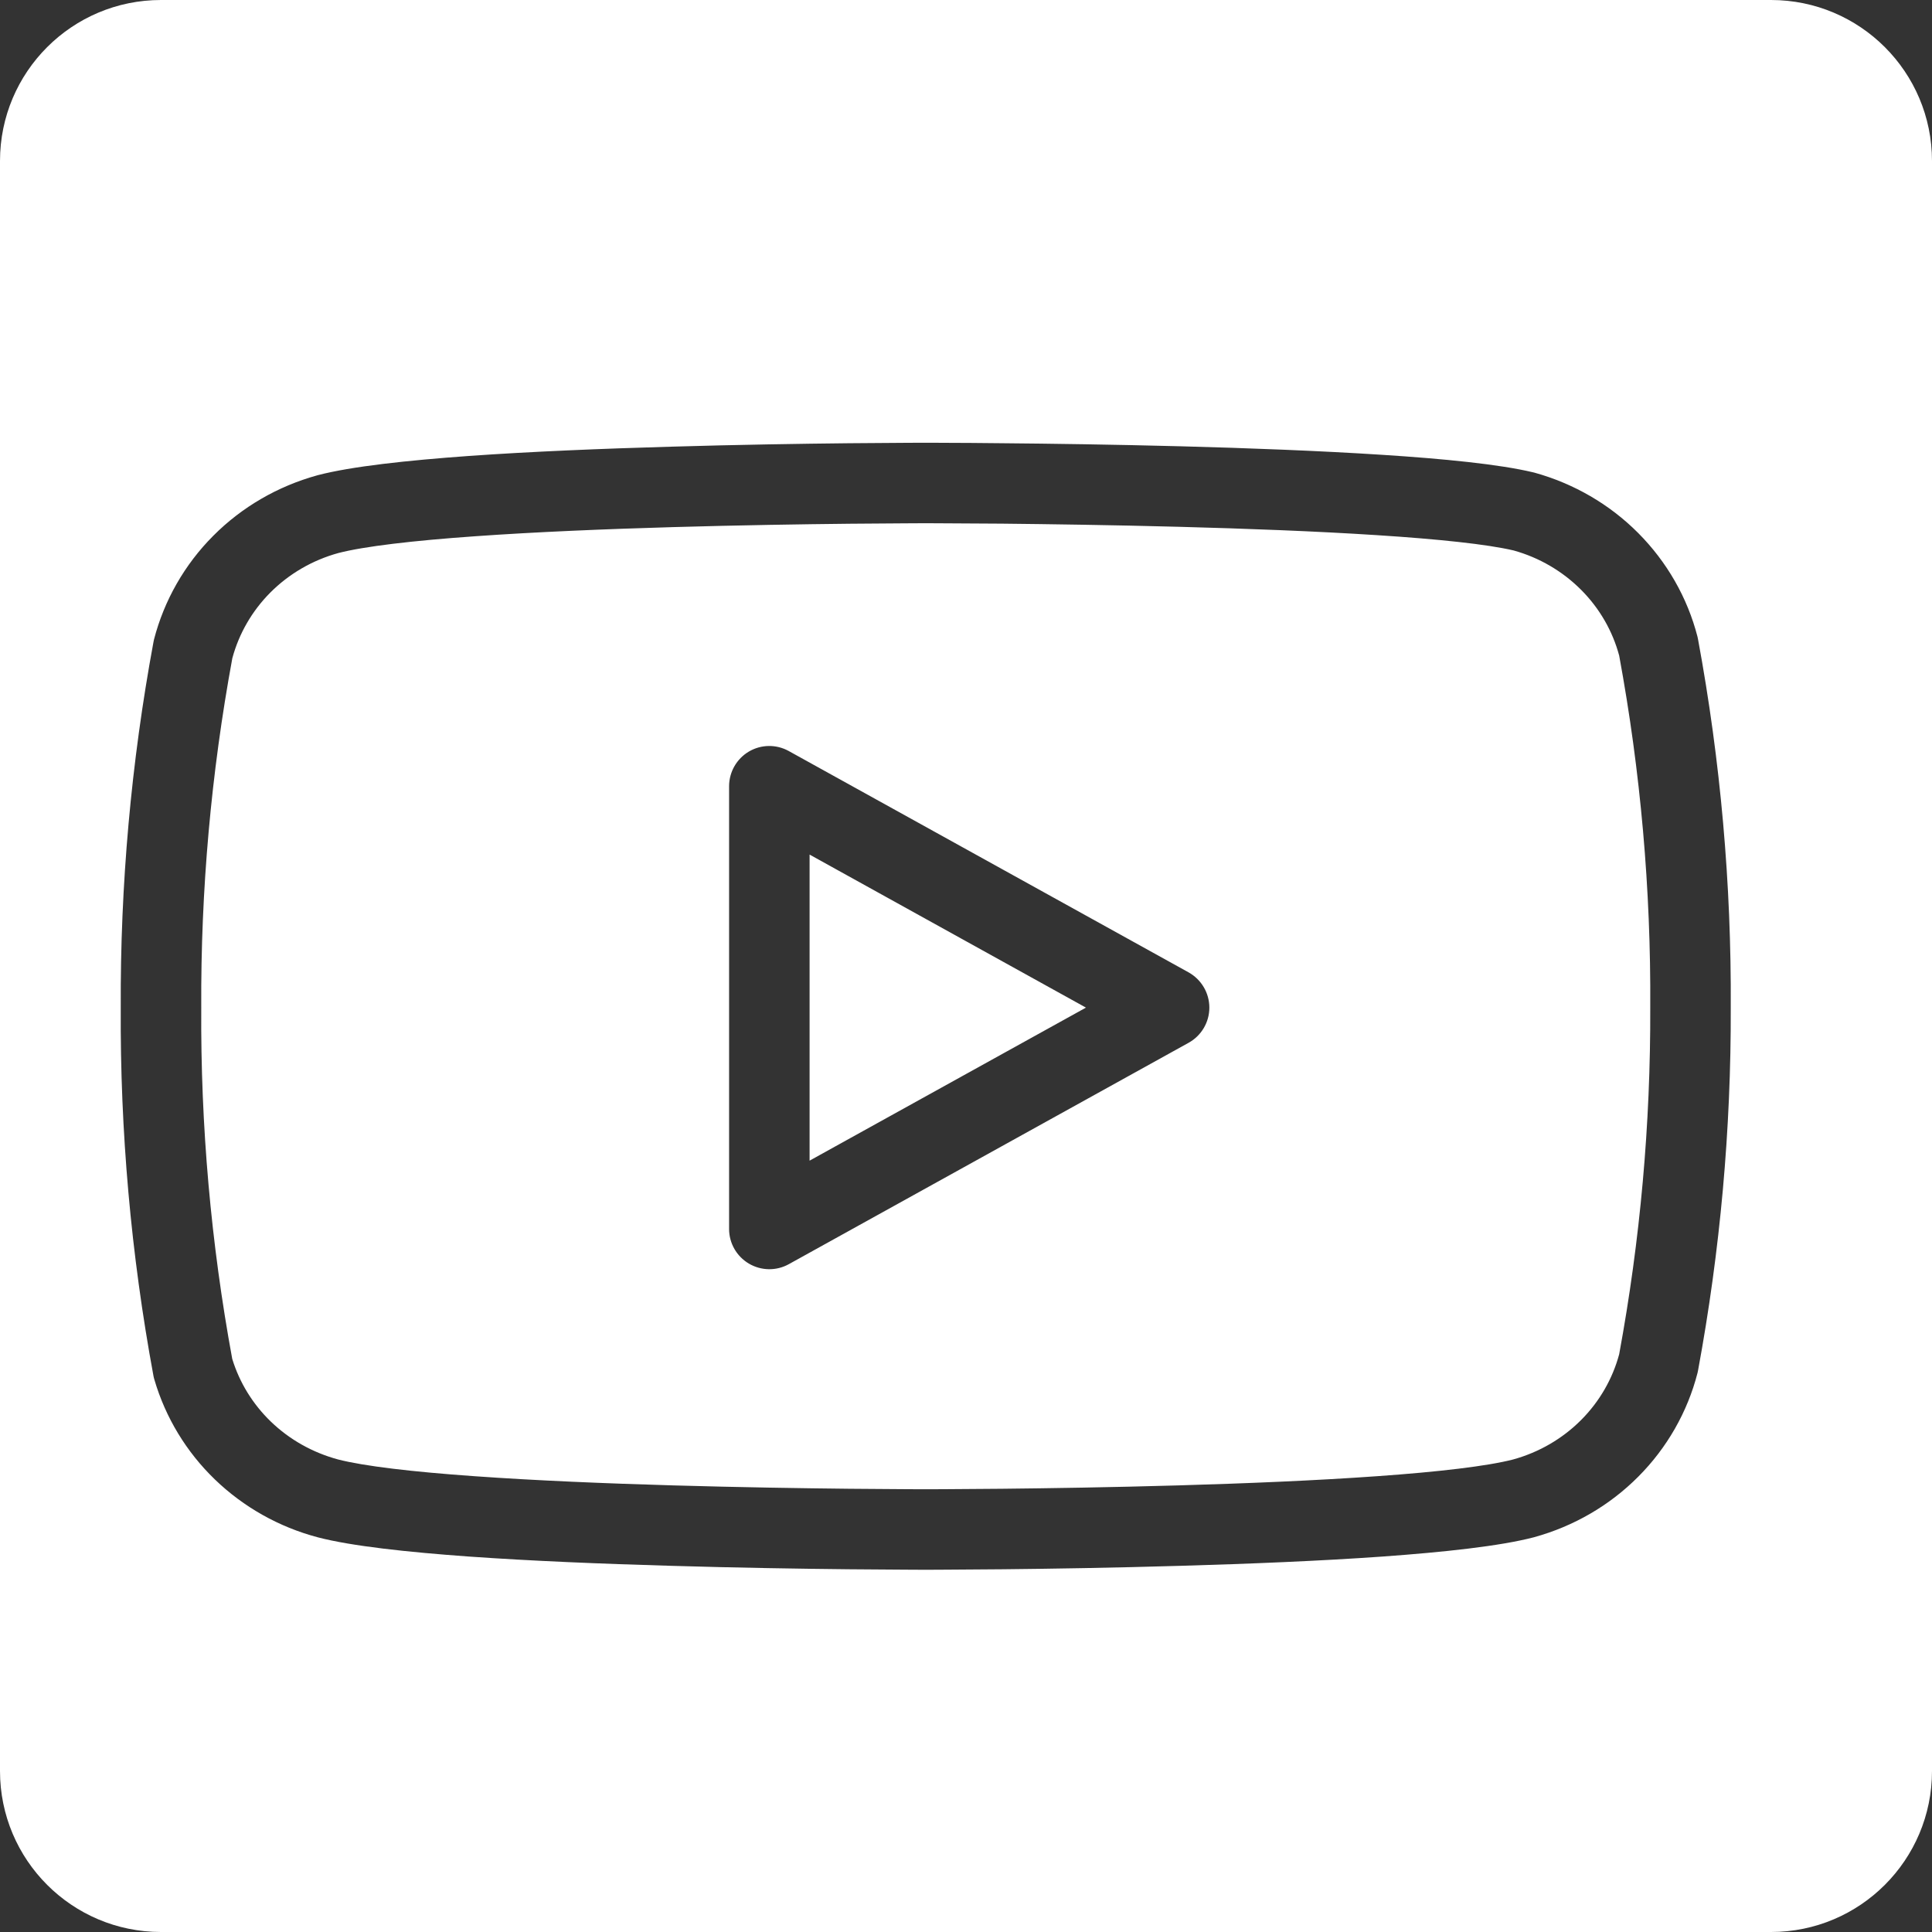 <svg width="24" height="24" viewBox="0 0 24 24" fill="none" xmlns="http://www.w3.org/2000/svg">
<rect x="0" y="0" width="24" height="24" fill="#333333" stroke="none"/>
<path fill-rule="evenodd" clip-rule="evenodd" d="M2 0C0.895 0 0 0.895 0 2V22C0 23.105 0.895 24 2 24H22C23.105 24 24 23.105 24 22V2C24 0.895 23.105 0 22 0H2ZM11.5 6L11.5 5.5H11.5H11.499L11.495 5.5L11.482 5.5L11.432 5.5L11.239 5.501C11.073 5.502 10.834 5.503 10.543 5.506C9.961 5.512 9.169 5.524 8.329 5.549C7.49 5.573 6.601 5.609 5.825 5.664C5.063 5.719 4.369 5.793 3.947 5.903L3.947 5.903L3.94 5.905C3.451 6.04 3.005 6.298 2.649 6.656C2.293 7.013 2.039 7.458 1.913 7.944C1.911 7.955 1.908 7.966 1.906 7.978C1.629 9.475 1.493 10.995 1.5 12.517C1.491 14.05 1.627 15.581 1.906 17.09C1.909 17.106 1.913 17.123 1.918 17.139C2.056 17.61 2.316 18.038 2.671 18.38C3.026 18.722 3.465 18.969 3.944 19.096L3.947 19.097C4.369 19.207 5.063 19.281 5.825 19.336C6.601 19.391 7.49 19.427 8.329 19.451C9.169 19.476 9.961 19.488 10.543 19.494C10.834 19.497 11.073 19.498 11.239 19.499L11.432 19.5L11.482 19.5L11.495 19.5L11.499 19.5H11.5H11.5L11.5 19L11.5 19.5H11.5H11.501L11.505 19.5L11.518 19.5L11.568 19.5L11.761 19.499C11.927 19.498 12.166 19.497 12.457 19.494C13.039 19.488 13.831 19.476 14.671 19.451C15.51 19.427 16.399 19.391 17.175 19.336C17.937 19.281 18.631 19.207 19.053 19.097L19.053 19.097L19.06 19.095C19.549 18.96 19.995 18.702 20.351 18.344C20.707 17.987 20.962 17.542 21.087 17.056C21.089 17.045 21.092 17.034 21.094 17.023C21.369 15.536 21.505 14.028 21.5 12.517C21.509 10.984 21.373 9.453 21.094 7.944C21.092 7.933 21.089 7.921 21.087 7.91C20.962 7.424 20.707 6.98 20.351 6.622C19.995 6.264 19.549 6.006 19.06 5.871C19.054 5.87 19.048 5.868 19.043 5.867C18.625 5.767 17.934 5.699 17.172 5.65C16.397 5.6 15.508 5.566 14.67 5.544C13.83 5.522 13.038 5.511 12.456 5.506C12.165 5.503 11.926 5.501 11.76 5.501L11.568 5.5L11.518 5.5L11.505 5.5L11.501 5.5H11.5H11.5L11.5 6ZM11.5 6L11.5 6.5H11.5H11.499L11.496 6.5L11.483 6.5L11.434 6.5L11.244 6.501C11.08 6.502 10.843 6.503 10.554 6.506C9.975 6.512 9.19 6.524 8.358 6.548C7.526 6.572 6.652 6.608 5.896 6.662C5.129 6.716 4.524 6.787 4.203 6.87C3.88 6.959 3.589 7.129 3.358 7.361C3.13 7.59 2.968 7.872 2.886 8.177C2.622 9.609 2.493 11.06 2.5 12.514L2.501 12.52H2.5C2.491 13.982 2.62 15.442 2.885 16.881C2.975 17.174 3.139 17.442 3.365 17.66C3.596 17.883 3.884 18.045 4.2 18.13C4.522 18.213 5.127 18.284 5.896 18.338C6.652 18.392 7.526 18.428 8.358 18.452C9.19 18.476 9.975 18.488 10.554 18.494C10.843 18.497 11.08 18.498 11.244 18.499L11.434 18.5L11.483 18.5L11.496 18.5H11.499H11.5H11.5L11.5 19L11.5 18.5H11.5H11.501H11.504L11.517 18.5L11.566 18.5L11.756 18.499C11.92 18.498 12.157 18.497 12.446 18.494C13.025 18.488 13.81 18.476 14.642 18.452C15.474 18.428 16.348 18.392 17.104 18.338C17.871 18.284 18.476 18.213 18.797 18.13C19.12 18.041 19.411 17.871 19.642 17.639C19.87 17.41 20.032 17.128 20.114 16.823C20.376 15.402 20.505 13.962 20.5 12.519L20.5 12.514H20.5C20.509 11.049 20.38 9.586 20.114 8.144C20.032 7.838 19.87 7.557 19.642 7.328C19.412 7.097 19.123 6.927 18.803 6.838C18.476 6.761 17.87 6.697 17.107 6.648C16.351 6.599 15.476 6.566 14.643 6.544C13.811 6.522 13.025 6.511 12.447 6.505C12.158 6.503 11.921 6.501 11.756 6.501L11.566 6.5L11.517 6.5L11.504 6.5L11.501 6.5H11.5H11.5L11.5 6ZM9.799 9.33C9.644 9.244 9.456 9.246 9.303 9.336C9.151 9.426 9.057 9.59 9.057 9.767V15.267C9.057 15.444 9.151 15.607 9.303 15.697C9.456 15.787 9.644 15.79 9.799 15.704L14.765 12.954C14.924 12.866 15.023 12.699 15.023 12.517C15.023 12.335 14.924 12.168 14.765 12.079L9.799 9.33ZM13.49 12.517L10.057 14.418V10.616L13.49 12.517Z" fill="white"/>
</svg>
